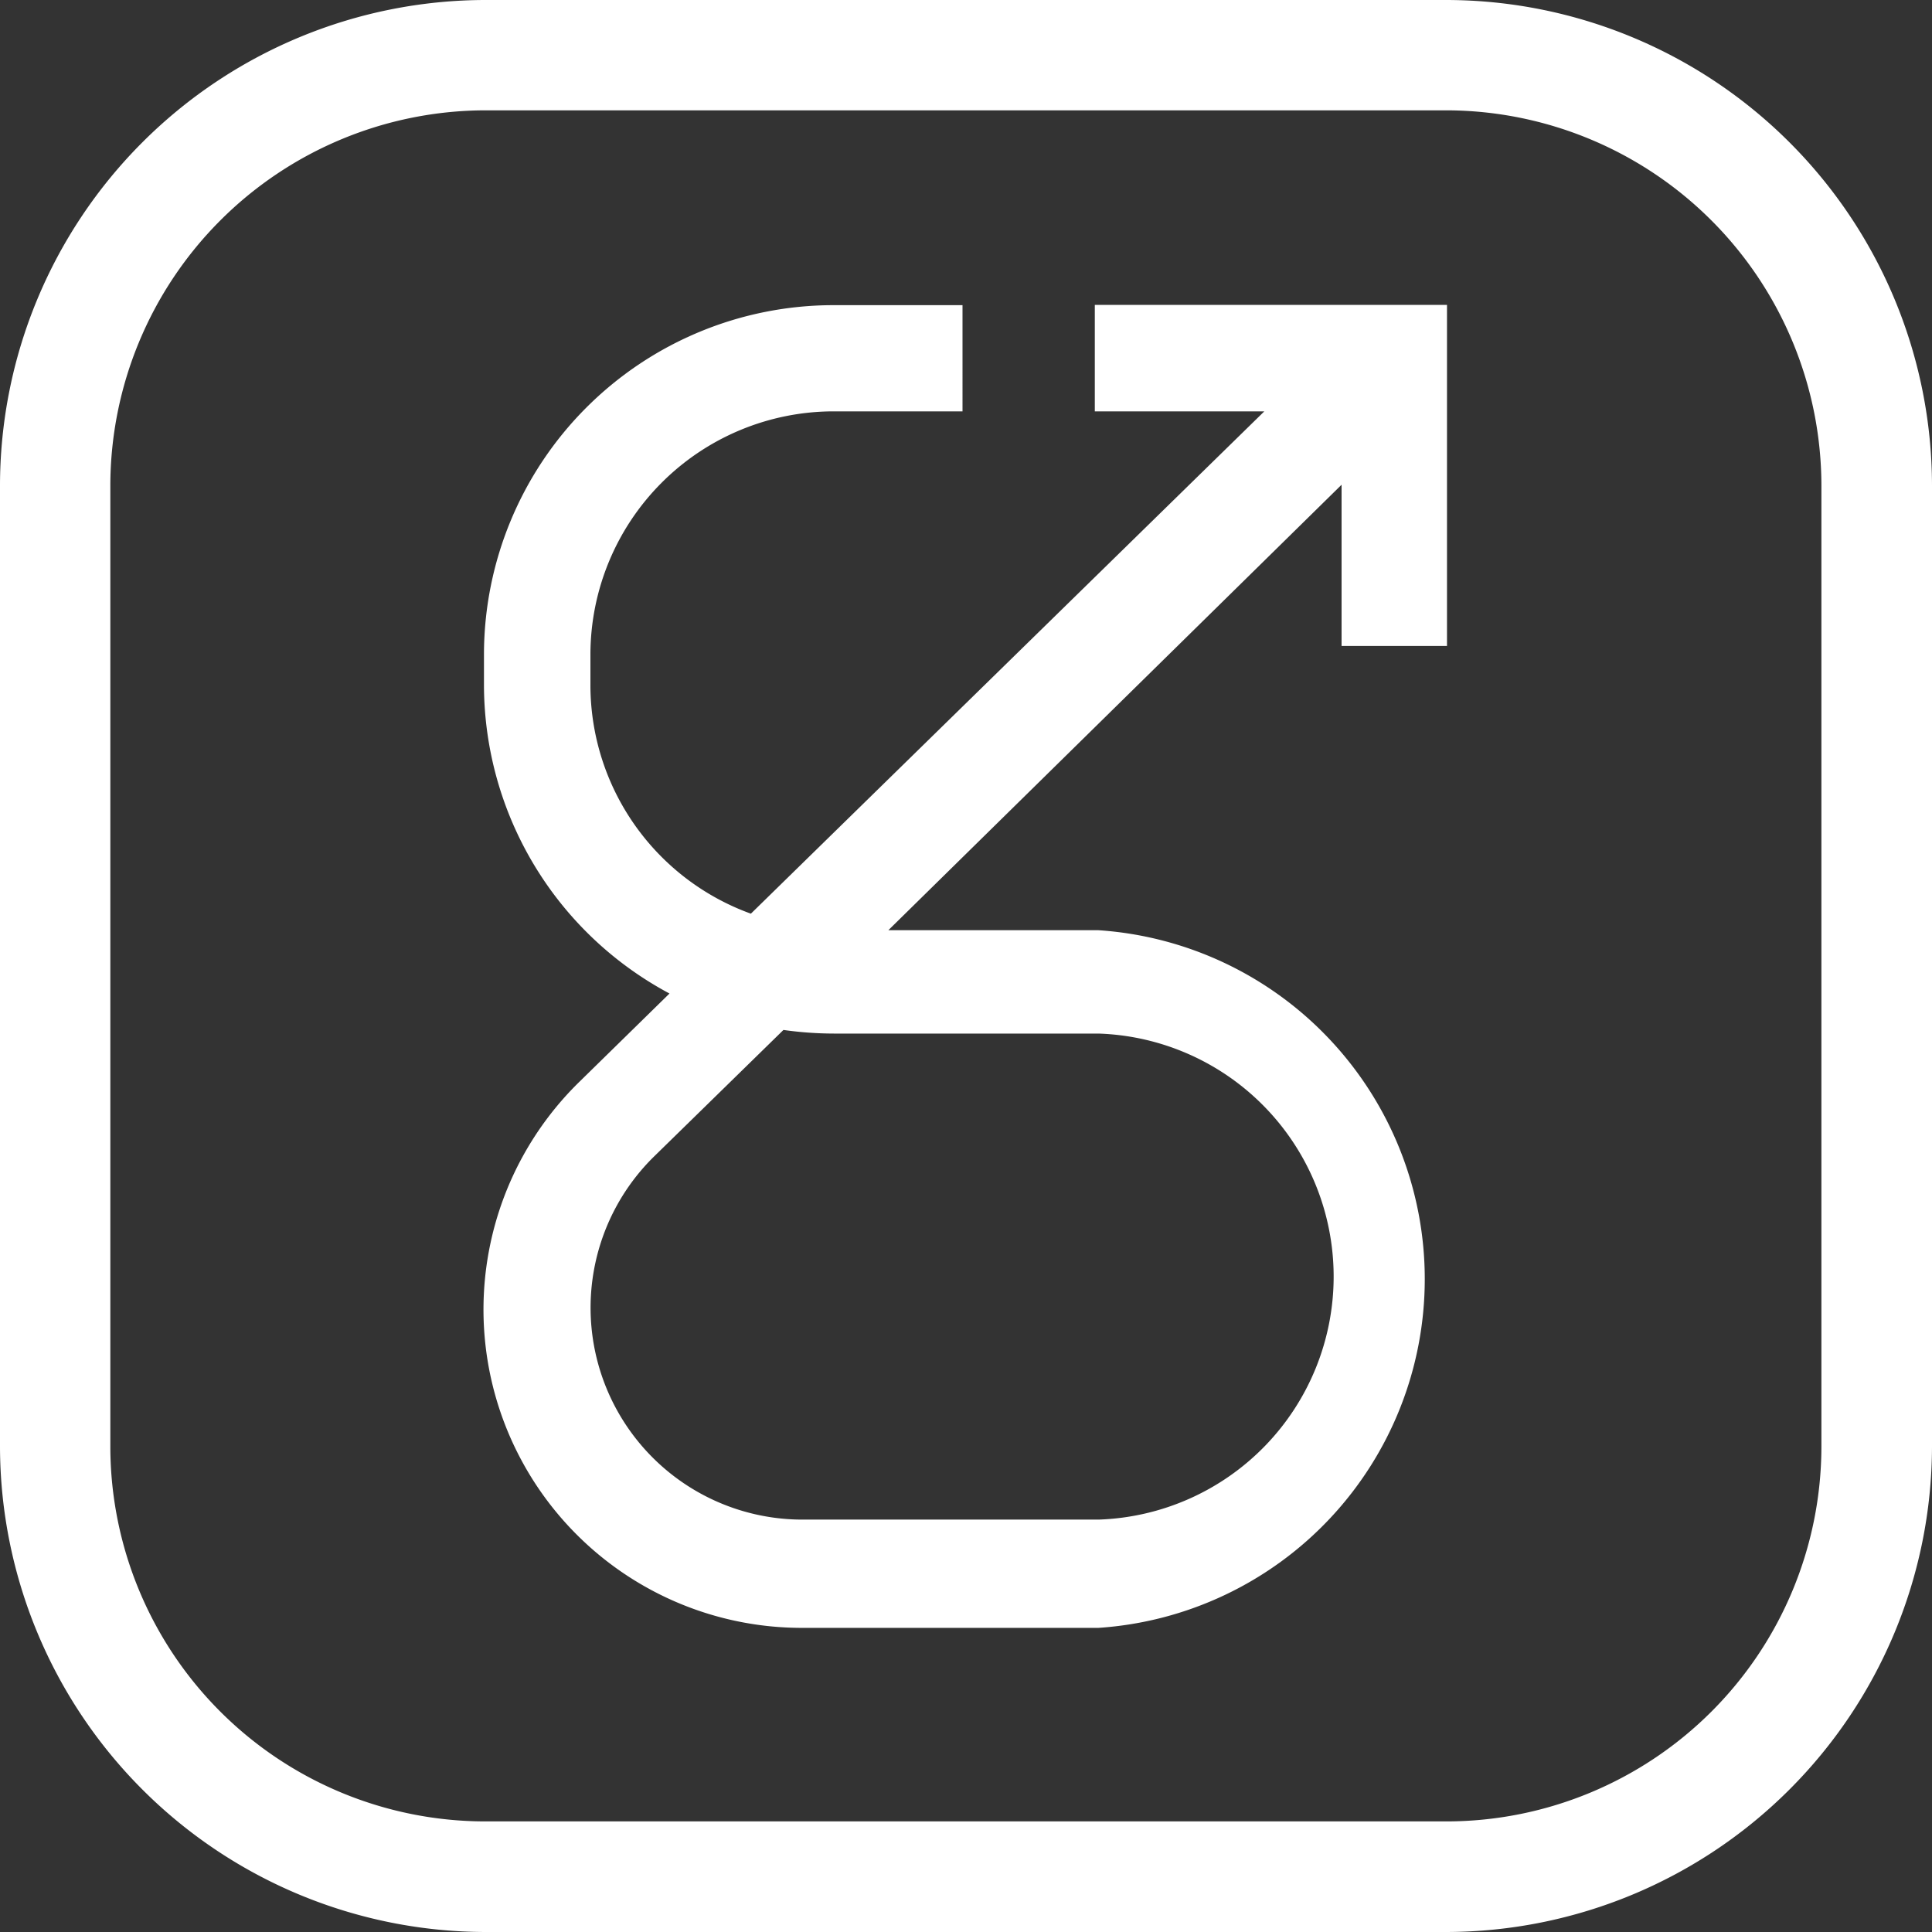 <svg xmlns="http://www.w3.org/2000/svg" viewBox="0 0 74.77 74.77"><rect x="0" y="0" width="74.77" height="74.77" fill="#333333" stroke="none"/><defs><style>.cls-1{fill:#fff;}</style></defs><g id="Layer_2" data-name="Layer 2"><g id="Layer_1-2" data-name="Layer 1"><path class="cls-1" d="M56,0H18.79A18.81,18.81,0,0,0,0,18.79V56A18.82,18.82,0,0,0,18.79,74.77H56A18.83,18.83,0,0,0,74.77,56V18.79A18.82,18.82,0,0,0,56,0ZM70.49,56A14.52,14.52,0,0,1,56,70.49H18.79A14.52,14.52,0,0,1,4.27,56V18.79A14.54,14.54,0,0,1,18.79,4.27H56A14.54,14.54,0,0,1,70.49,18.79Z"/><path class="cls-1" d="M42.37,15.92h6.56L29.06,35.36a9.41,9.41,0,0,1-6.21-8.85V25.33a9.42,9.42,0,0,1,9.4-9.41h5V11.81h-5A13.53,13.53,0,0,0,18.73,25.33v1.18a13.56,13.56,0,0,0,7.18,11.94l-3.47,3.4A12.32,12.32,0,0,0,31.05,63H42.51a13.53,13.53,0,0,0,0-27H34.38L51.92,18.76V25H56V11.8H42.37ZM42.51,40a9.41,9.41,0,0,1,0,18.81H31.05a8.2,8.2,0,0,1-5.73-14.06l5-4.89a14.21,14.21,0,0,0,1.95.14Z"/></g></g></svg>